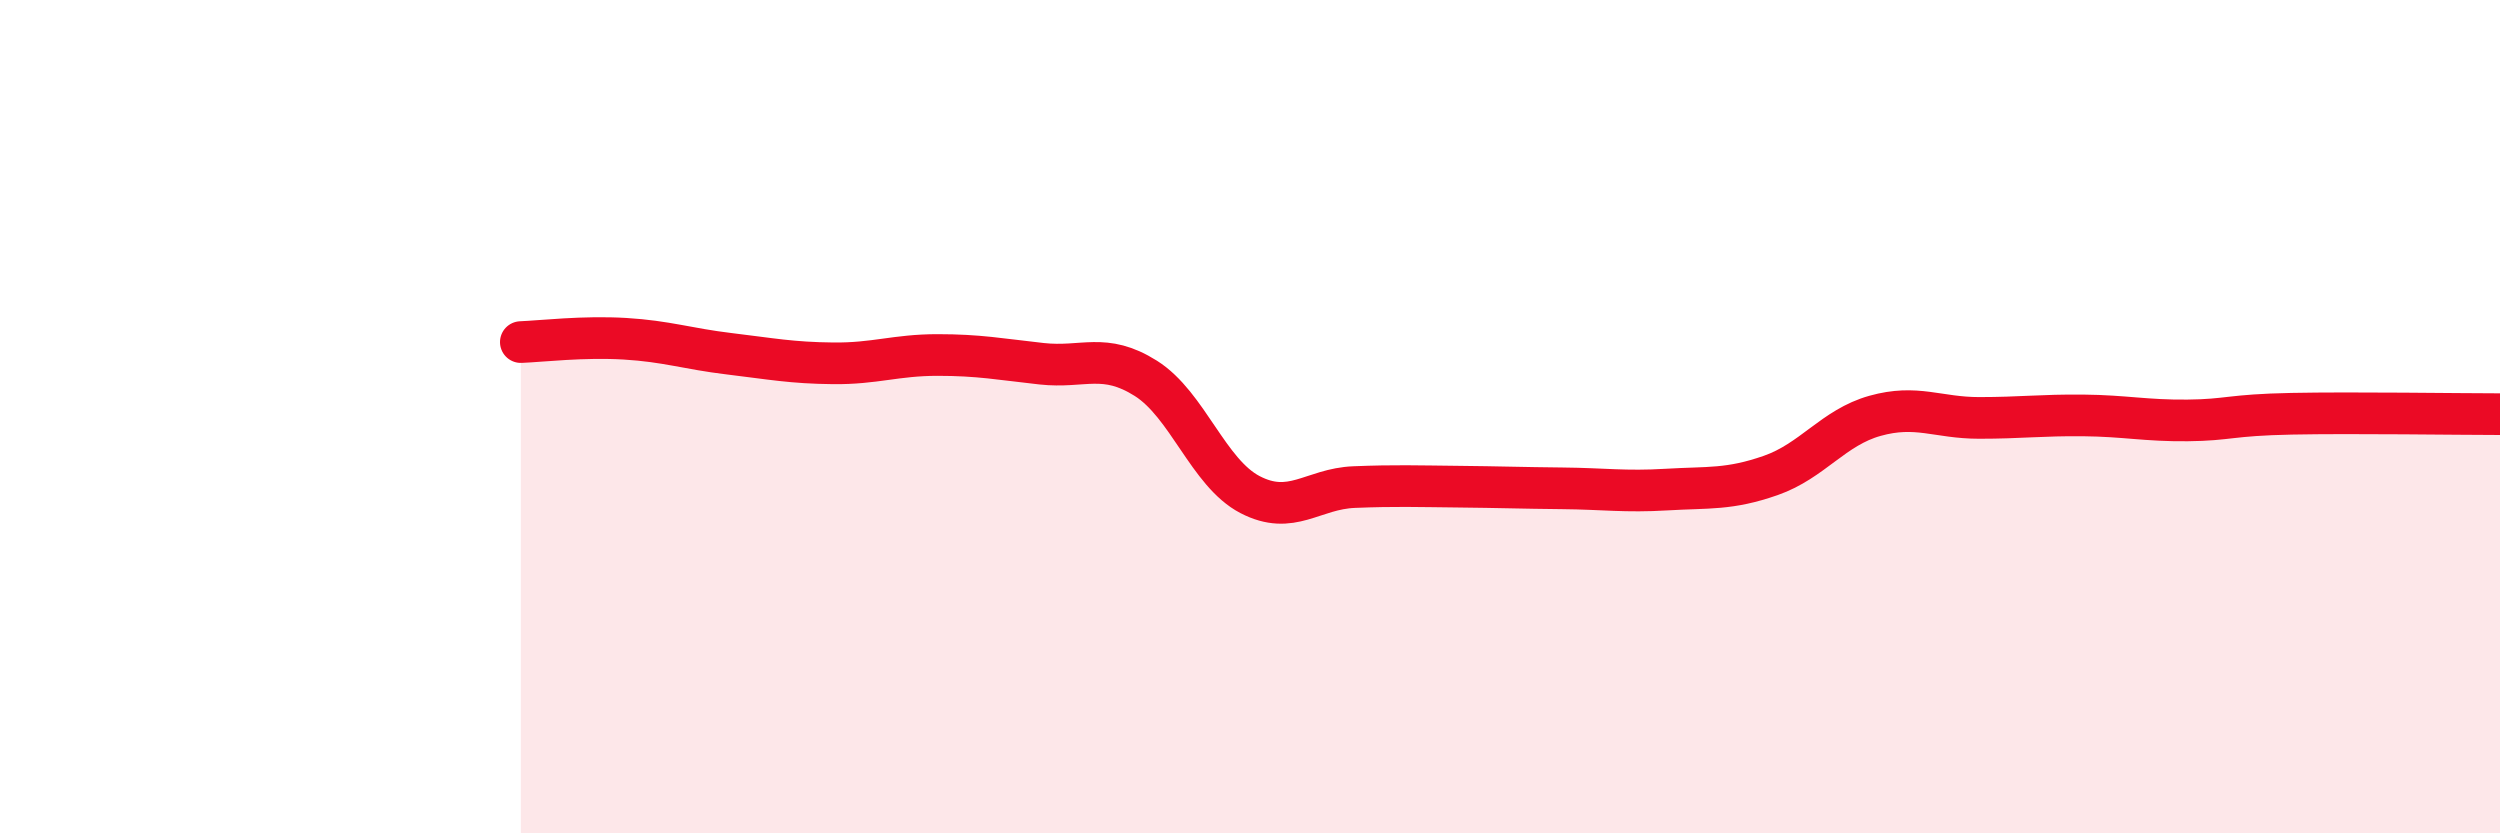 
    <svg width="60" height="20" viewBox="0 0 60 20" xmlns="http://www.w3.org/2000/svg">
      <path
        d="M 12.5,8.21 C 13,8.19 14,8.07 15,8.13 C 16,8.19 16.5,8.37 17.5,8.49 C 18.5,8.61 19,8.71 20,8.72 C 21,8.73 21.5,8.52 22.5,8.52 C 23.5,8.52 24,8.62 25,8.73 C 26,8.84 26.5,8.45 27.5,9.08 C 28.5,9.71 29,11.35 30,11.87 C 31,12.39 31.5,11.73 32.5,11.69 C 33.5,11.65 34,11.67 35,11.68 C 36,11.69 36.5,11.71 37.5,11.72 C 38.5,11.73 39,11.81 40,11.75 C 41,11.69 41.5,11.76 42.5,11.41 C 43.5,11.06 44,10.26 45,9.98 C 46,9.7 46.5,10.03 47.5,10.03 C 48.5,10.03 49,9.96 50,9.97 C 51,9.98 51.5,10.1 52.5,10.09 C 53.5,10.08 53.5,9.96 55,9.93 C 56.5,9.9 59,9.94 60,9.94L60 20L12.5 20Z"
        fill="#EB0A25"
        opacity="0.1"
        stroke-linecap="round"
        stroke-linejoin="round"
      />
      <path
        d="M 12.5,8.21 C 13,8.19 14,8.07 15,8.13 C 16,8.19 16.5,8.37 17.5,8.49 C 18.5,8.61 19,8.71 20,8.72 C 21,8.73 21.5,8.52 22.5,8.52 C 23.5,8.52 24,8.62 25,8.73 C 26,8.84 26.5,8.45 27.5,9.08 C 28.5,9.71 29,11.35 30,11.87 C 31,12.39 31.5,11.73 32.5,11.69 C 33.5,11.65 34,11.67 35,11.68 C 36,11.69 36.5,11.71 37.5,11.72 C 38.5,11.73 39,11.81 40,11.75 C 41,11.69 41.5,11.76 42.5,11.41 C 43.5,11.06 44,10.26 45,9.98 C 46,9.7 46.5,10.03 47.5,10.03 C 48.5,10.03 49,9.96 50,9.97 C 51,9.98 51.5,10.1 52.5,10.09 C 53.5,10.08 53.5,9.96 55,9.93 C 56.5,9.9 59,9.94 60,9.94"
        stroke="#EB0A25"
        stroke-width="1"
        fill="none"
        stroke-linecap="round"
        stroke-linejoin="round"
      />
    </svg>
  